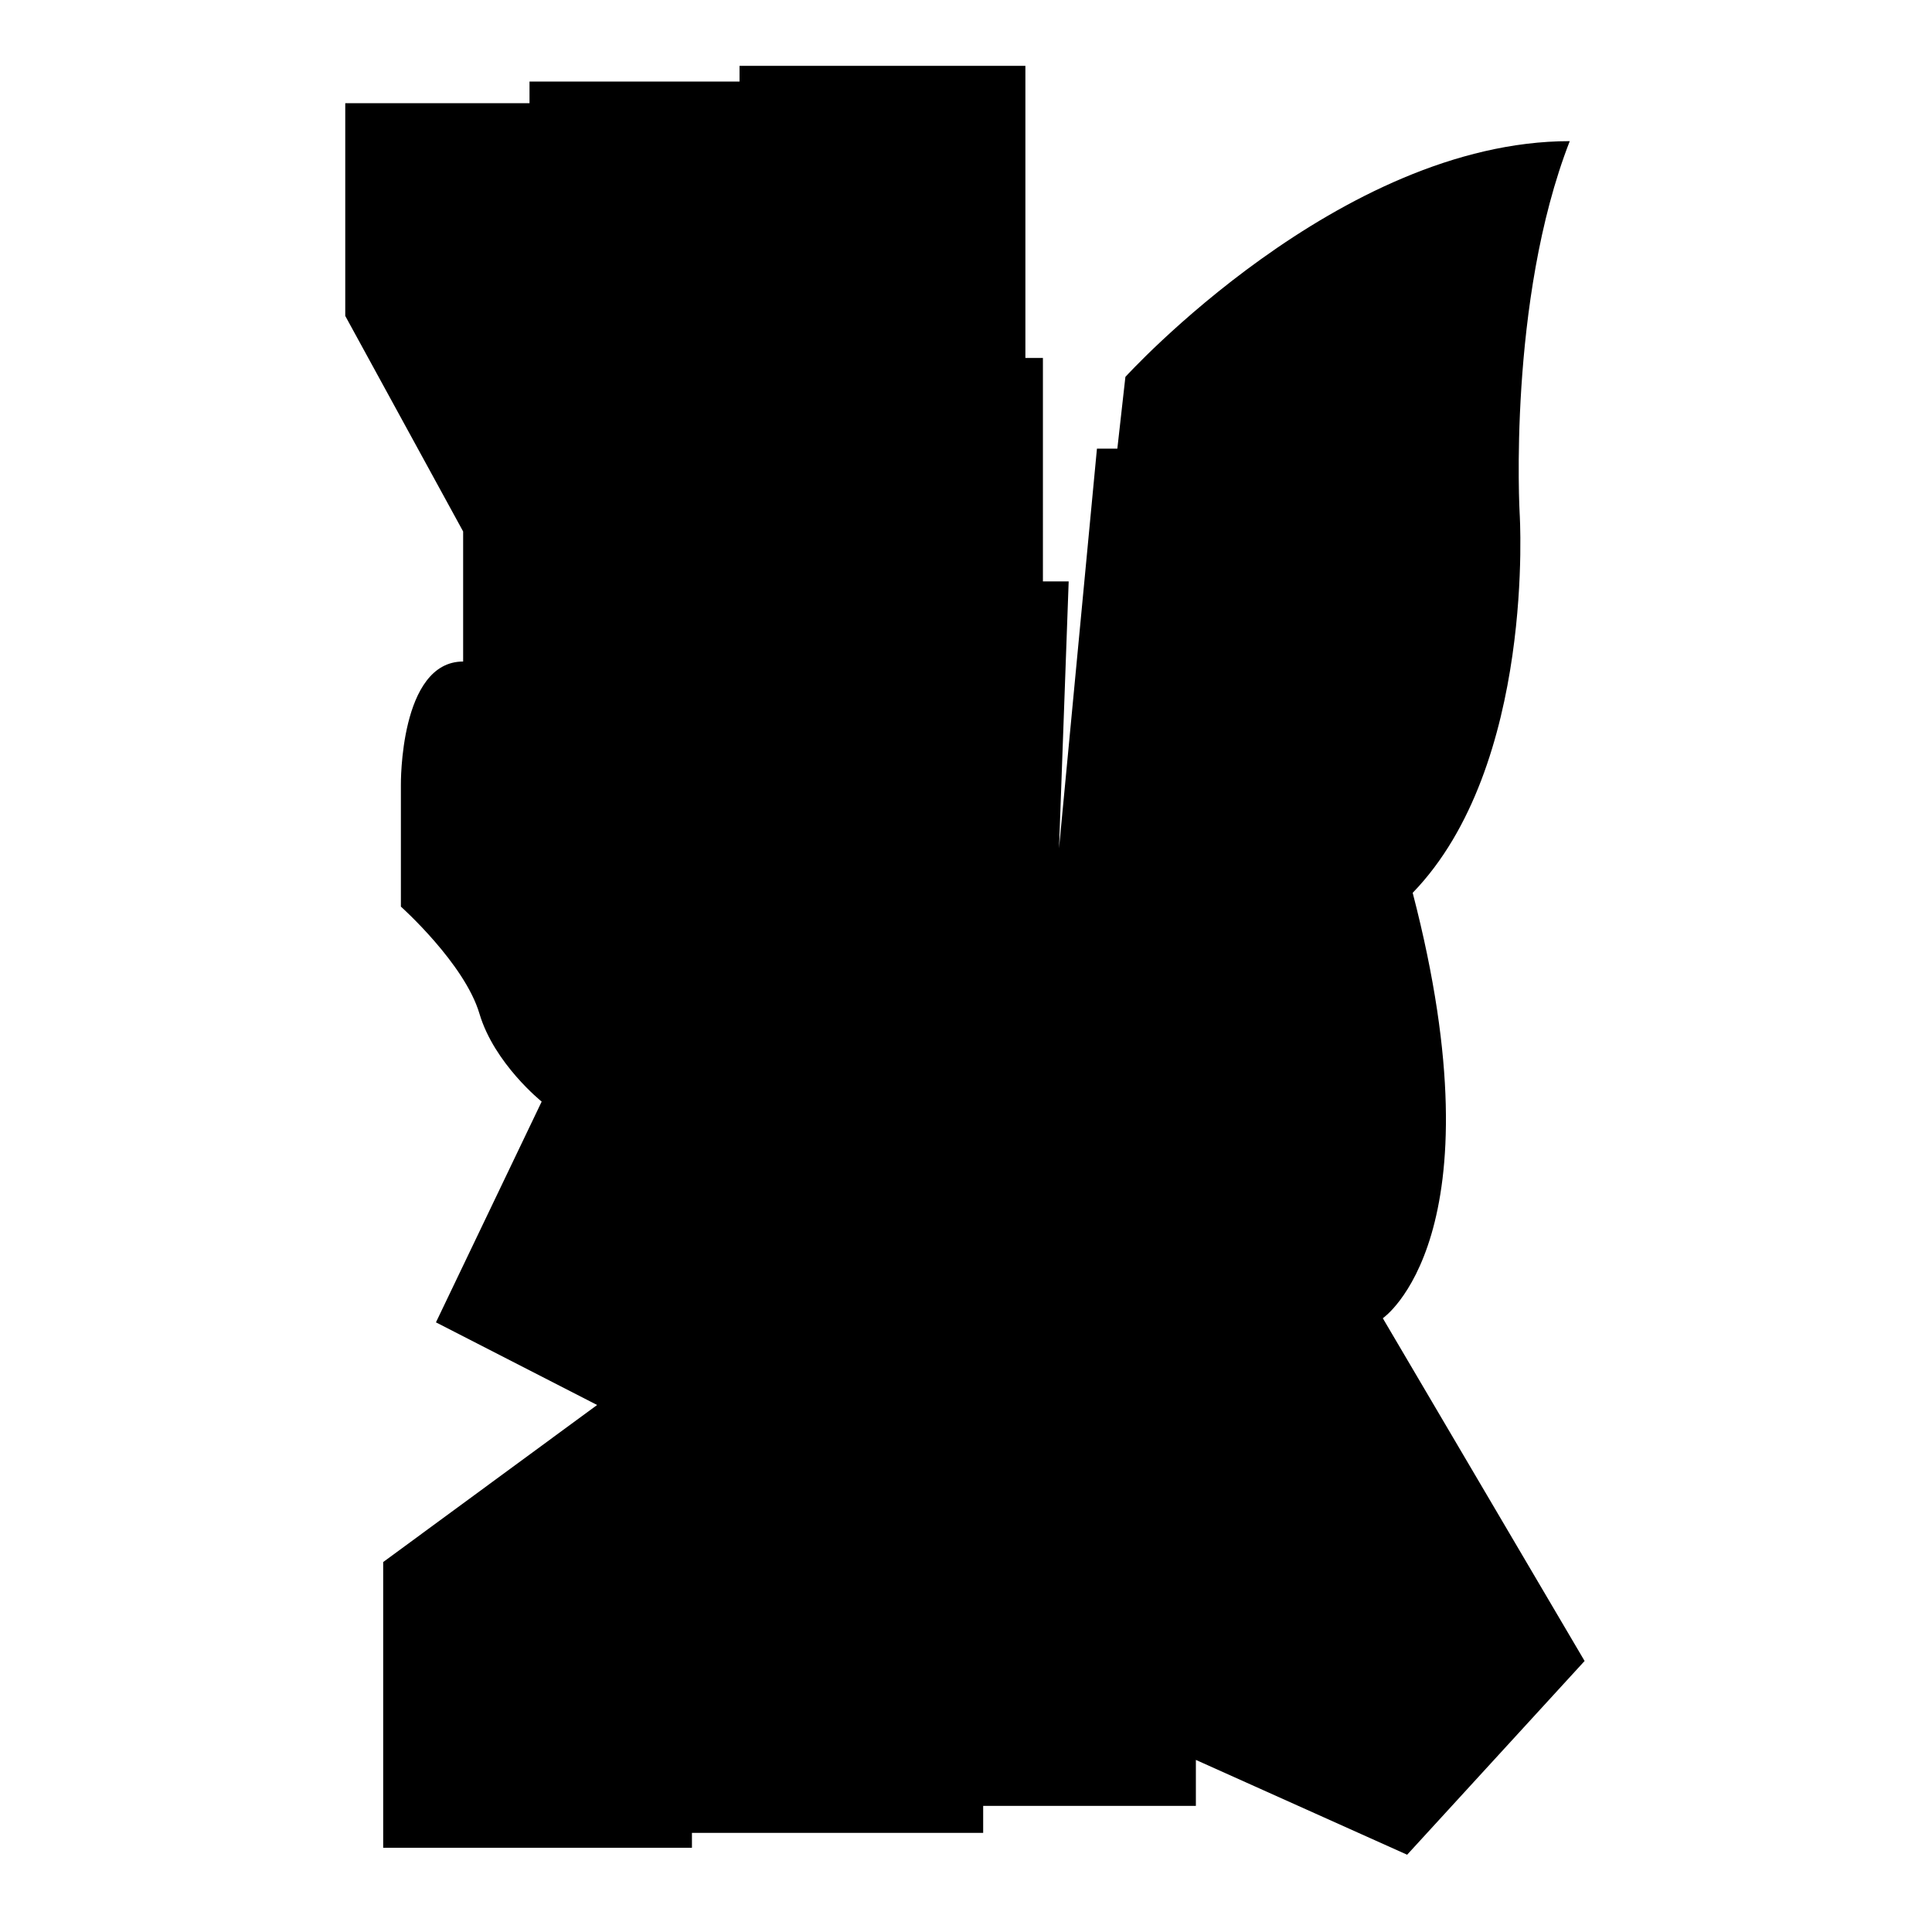 <?xml version="1.0" encoding="utf-8"?>
<!-- Generator: Adobe Illustrator 26.0.2, SVG Export Plug-In . SVG Version: 6.00 Build 0)  -->
<svg version="1.1" id="Ebene_2_00000014593609144880248530000014111855678740288169_"
	 xmlns="http://www.w3.org/2000/svg" xmlns:xlink="http://www.w3.org/1999/xlink" x="0px" y="0px" viewBox="0 0 1080 1080"
	 style="enable-background:new 0 0 1080 1080;" xml:space="preserve">
<path d="M193,57.7h103V45.6h117.4v-8.8h159.8v163.3h9.8V325h14.4L592,474.2l21.2-223.4h11.4l4.5-40.1c0,0,119.6-131.8,248.4-131.8
	c-34.8,89.3-28,208.2-28,208.2s9.1,140.8-59.8,212c50,192.3-16.7,237.8-16.7,237.8l112.8,191.6l-99.2,108.3l-118.1-53v25.7H549.6
	v15.1H386.8v8.3H214.2V873.2l119.6-87.8l-90.1-46.2l59.1-123.4c0,0-26.5-21.2-34.8-49.2c-8.3-28-43.9-59.8-43.9-59.8v-68.1
	c0,0-0.8-68.9,34.8-68.9c0-72.7,0-72.7,0-72.7L193,176.6L193,57.7L193,57.7z"/>
</svg>

